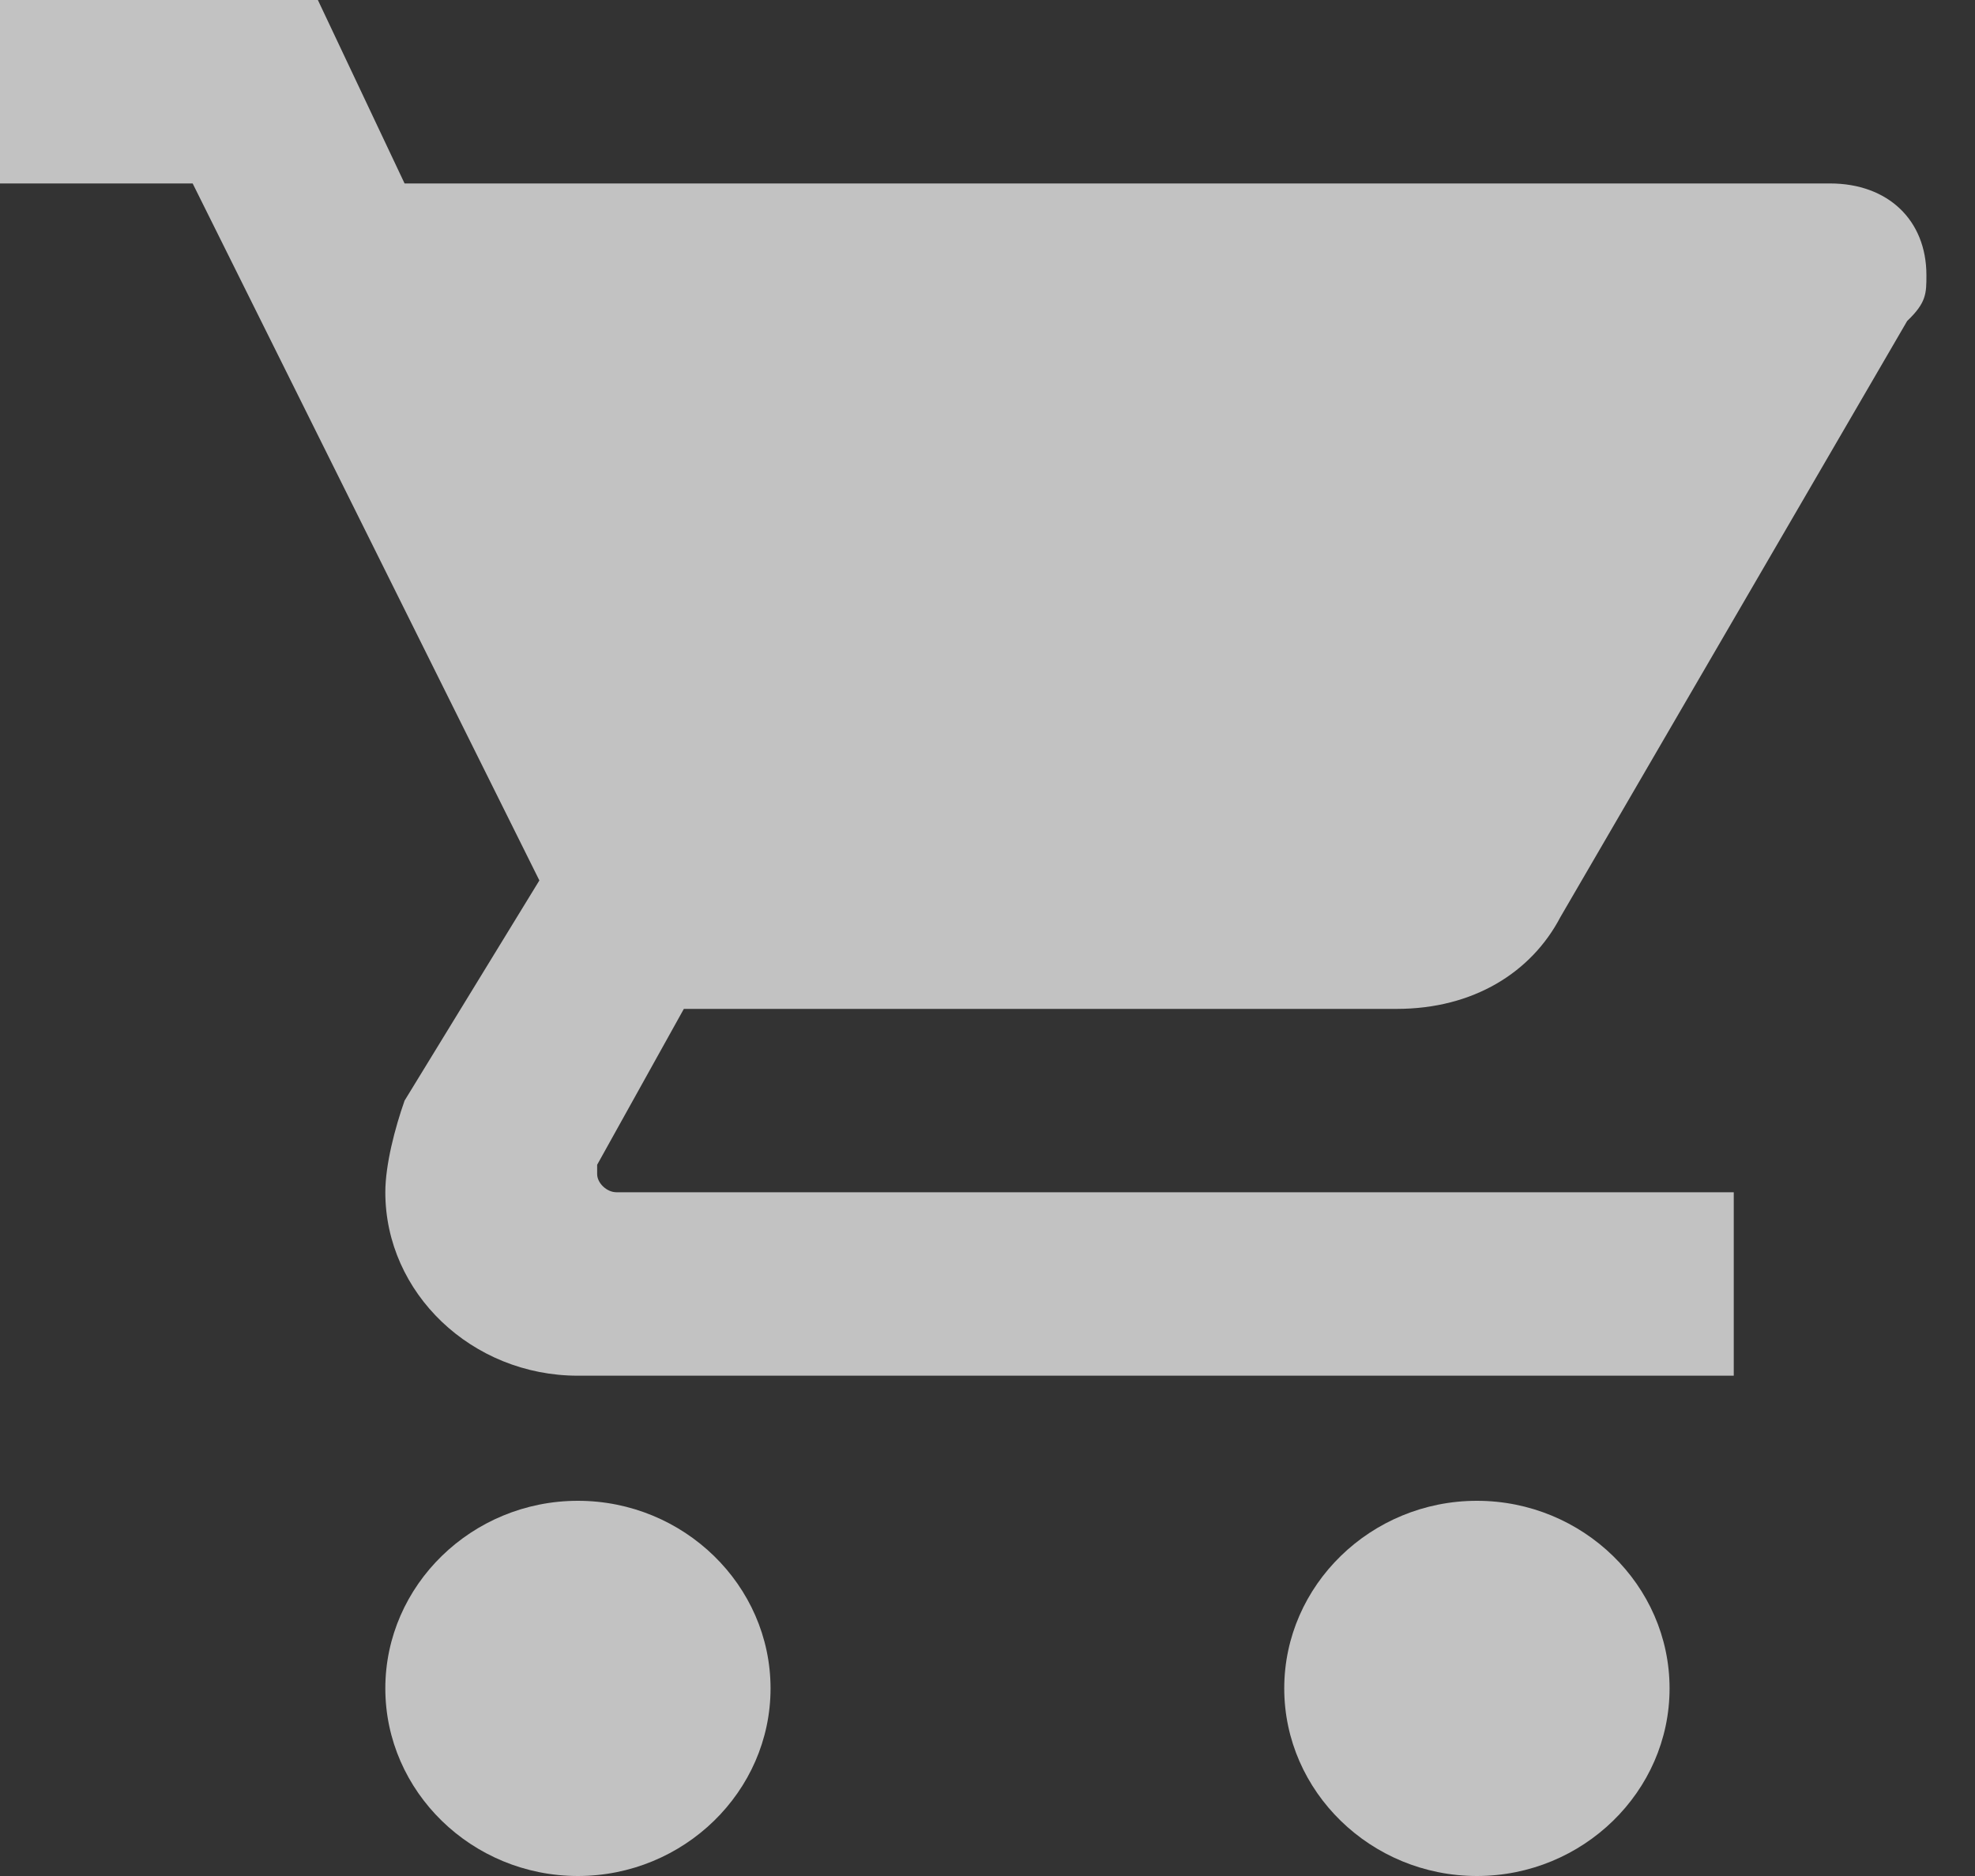 <svg width="20" height="19" viewBox="0 0 20 19" fill="none" xmlns="http://www.w3.org/2000/svg">
<rect x="0" y="0" width="20" height="19" fill="#333333" stroke="none"/>
<path opacity="0.7" fill-rule="evenodd" clip-rule="evenodd" d="M5.852 15.2C4.779 15.2 3.902 16.055 3.902 17.1C3.902 18.145 4.779 19 5.852 19C6.925 19 7.803 18.145 7.803 17.1C7.803 16.055 6.925 15.2 5.852 15.2ZM0 0V1.858H1.951L5.462 8.917L4.097 11.147C3.999 11.425 3.902 11.797 3.902 12.075C3.902 13.097 4.779 13.933 5.852 13.933H17.557V12.075H6.242C6.145 12.075 6.047 11.983 6.047 11.89V11.797L6.925 10.218H14.143C14.923 10.218 15.509 9.846 15.801 9.289L19.313 3.251C19.508 3.065 19.508 2.972 19.508 2.787C19.508 2.229 19.118 1.858 18.532 1.858H4.097L3.219 0H0ZM14.956 15.2C13.883 15.2 13.005 16.055 13.005 17.1C13.005 18.145 13.883 19 14.956 19C16.029 19 16.907 18.145 16.907 17.1C16.907 16.055 16.029 15.2 14.956 15.2Z" fill="white"/>
</svg>
